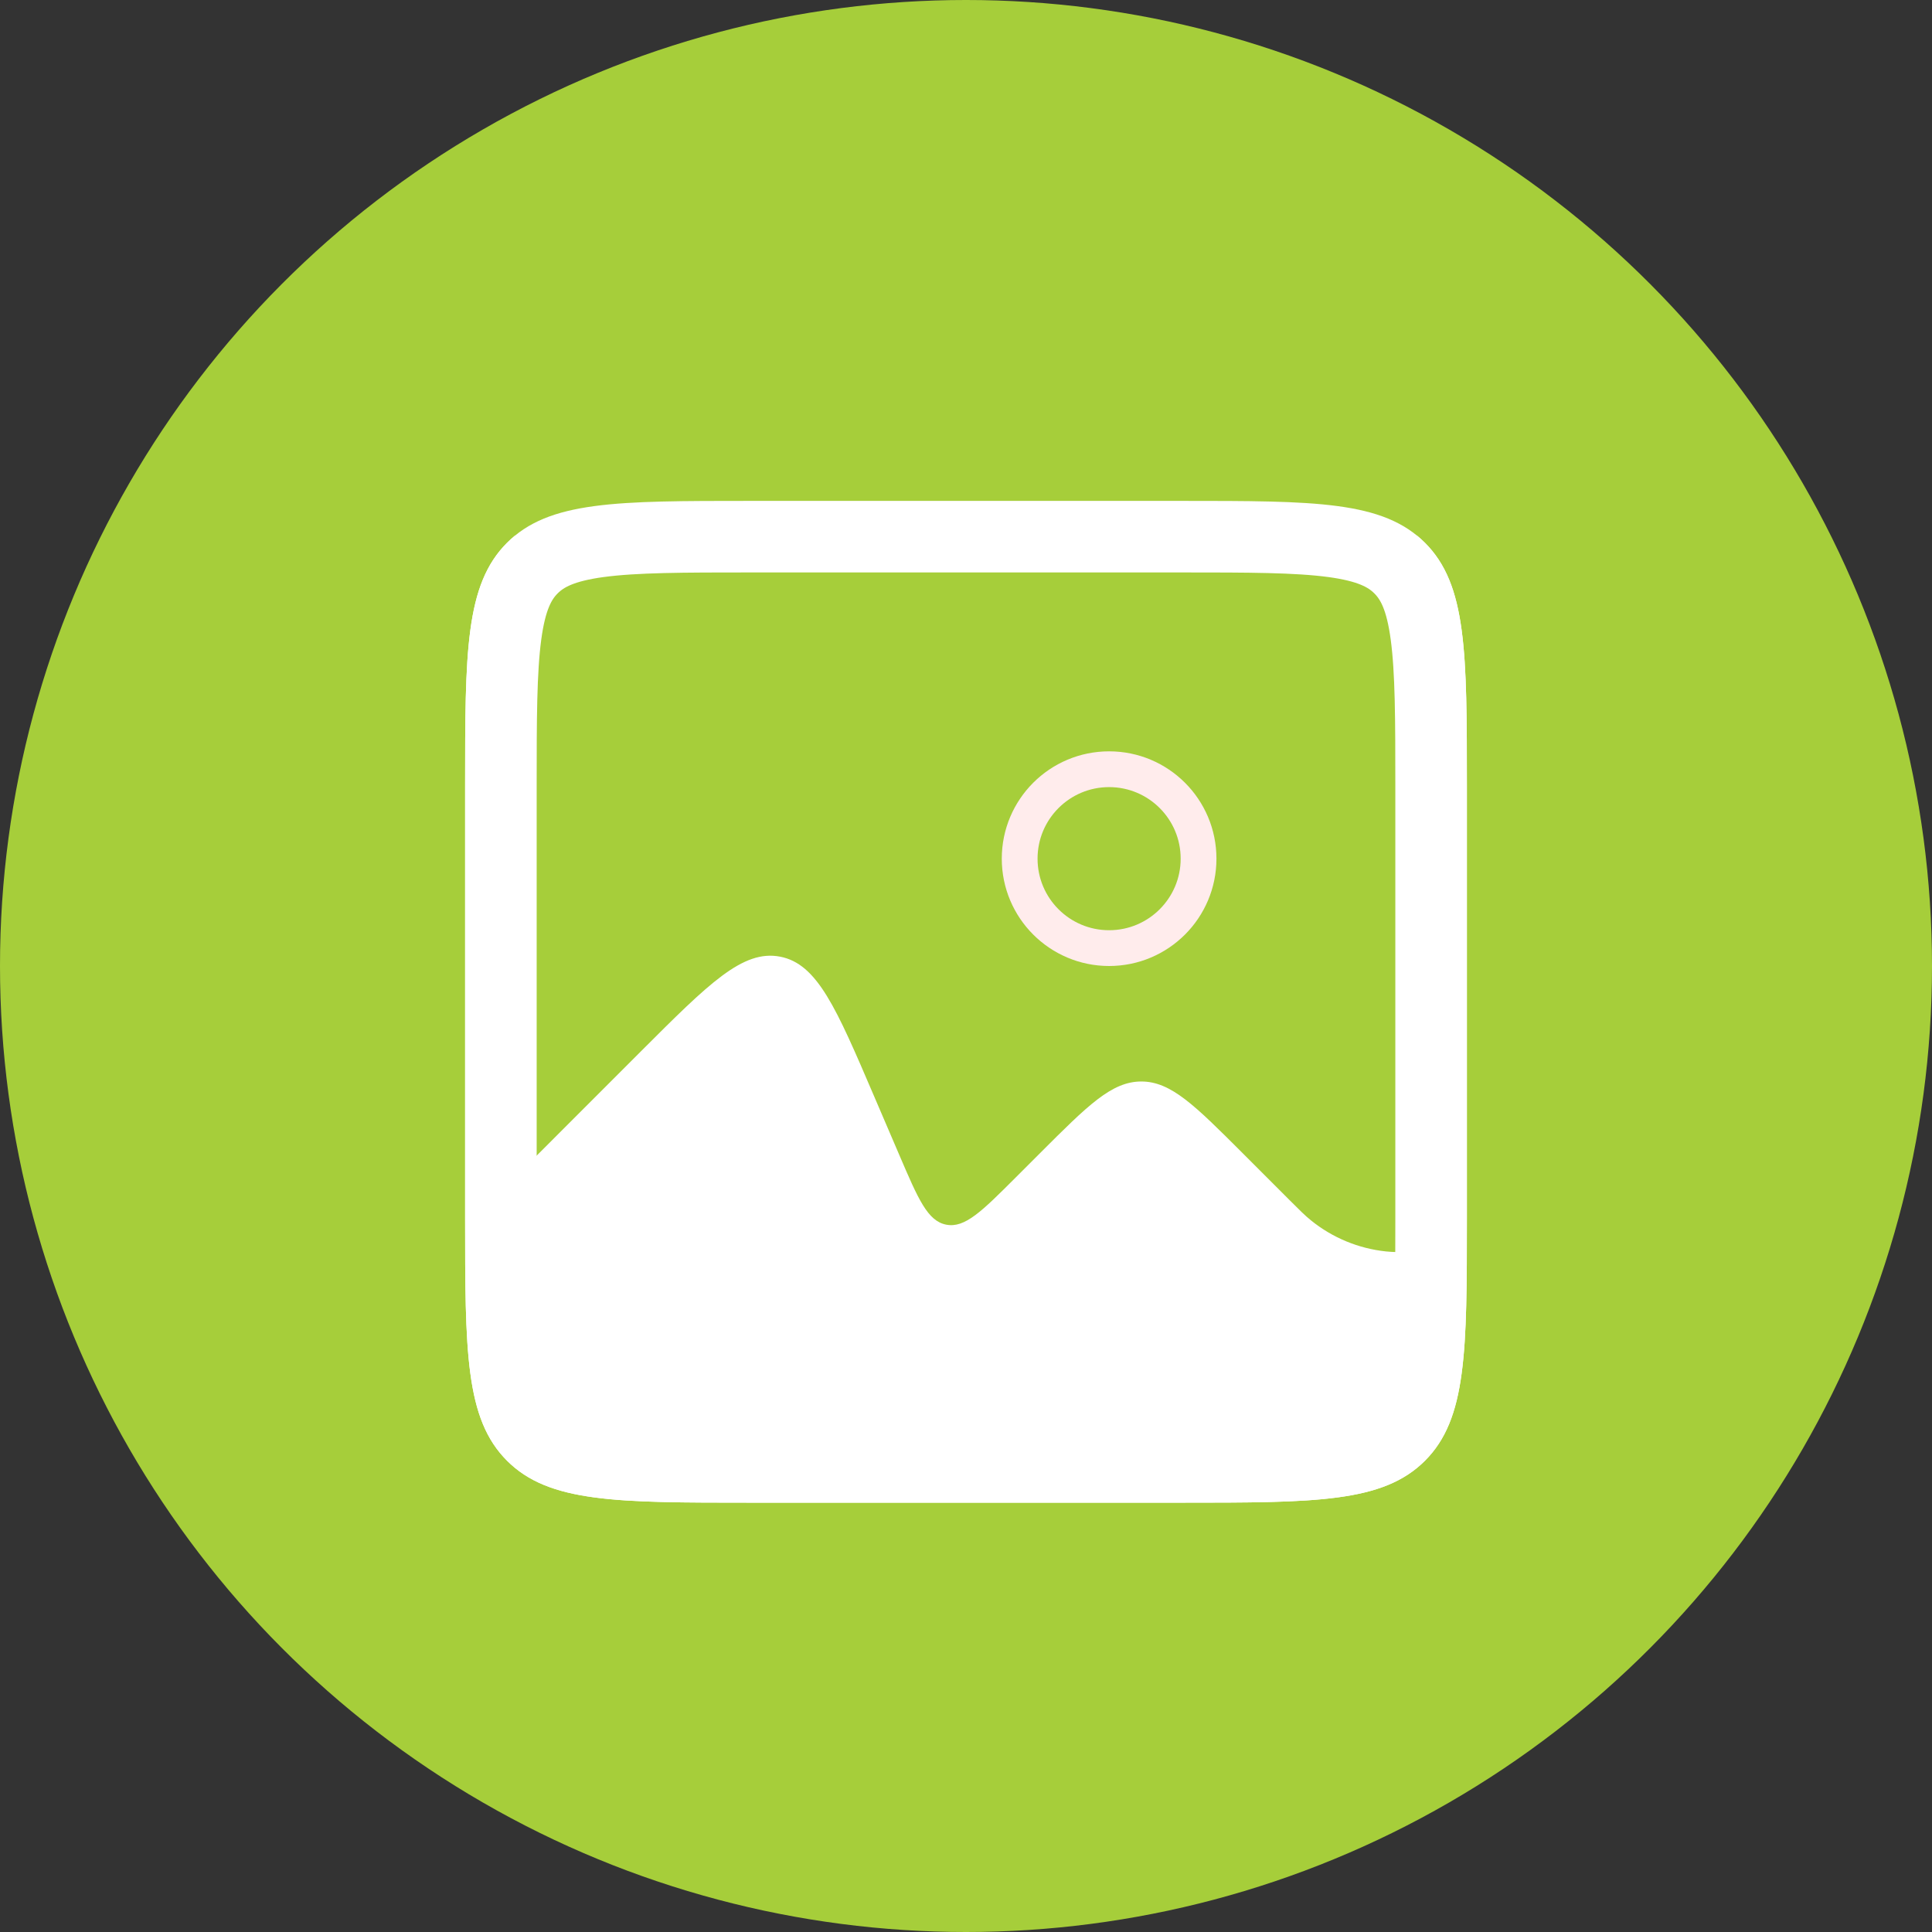 <svg width="54" height="54" viewBox="0 0 54 54" fill="none" xmlns="http://www.w3.org/2000/svg">
<rect x="0" y="0" width="54" height="54" fill="#333333" stroke="none"/>
<circle cx="27" cy="27" r="27" fill="#A6CE3A"/>
<path fill-rule="evenodd" clip-rule="evenodd" d="M14.172 15.171C13 16.343 13 18.229 13 22V34C13 37.771 13 39.657 14.172 40.828C15.343 42 17.229 42 21 42H33C36.771 42 38.657 42 39.828 40.828C41 39.657 41 37.771 41 34V22C41 18.229 41 16.343 39.828 15.171C39.755 15.098 39.679 15.03 39.6 14.965V35C39.165 35 38.947 35 38.738 34.978C37.969 34.897 37.241 34.595 36.641 34.109C36.477 33.977 36.323 33.823 36.015 33.515L36.015 33.515L34.729 32.228L34.729 32.228C33.395 30.895 32.729 30.228 31.9 30.228C31.072 30.228 30.405 30.895 29.072 32.228L28.389 32.911C27.443 33.857 26.969 34.331 26.448 34.23C25.927 34.13 25.664 33.515 25.137 32.285L24.427 30.63C23.373 28.17 22.846 26.94 21.804 26.739C20.762 26.538 19.815 27.485 17.922 29.377L14.4 32.9V14.965C14.321 15.029 14.245 15.098 14.172 15.171Z" fill="white"/>
<path d="M21 15H33C34.914 15 36.249 15.002 37.256 15.137C38.234 15.269 38.752 15.51 39.121 15.879C39.49 16.248 39.731 16.766 39.862 17.744C39.998 18.751 40 20.086 40 22V34C40 35.914 39.998 37.249 39.862 38.256C39.731 39.234 39.49 39.752 39.121 40.121C38.752 40.49 38.234 40.731 37.256 40.862C36.249 40.998 34.914 41 33 41H21C19.086 41 17.751 40.998 16.744 40.862C15.766 40.731 15.248 40.49 14.879 40.121C14.51 39.752 14.269 39.234 14.137 38.256C14.002 37.249 14 35.914 14 34V22C14 20.086 14.002 18.751 14.137 17.744C14.269 16.766 14.51 16.248 14.879 15.879C15.248 15.51 15.766 15.269 16.744 15.137C17.751 15.002 19.086 15 21 15Z" stroke="white" stroke-width="2"/>
<circle cx="31" cy="24" r="2.5" stroke="#FFECEC" stroke-linecap="round"/>
</svg>

